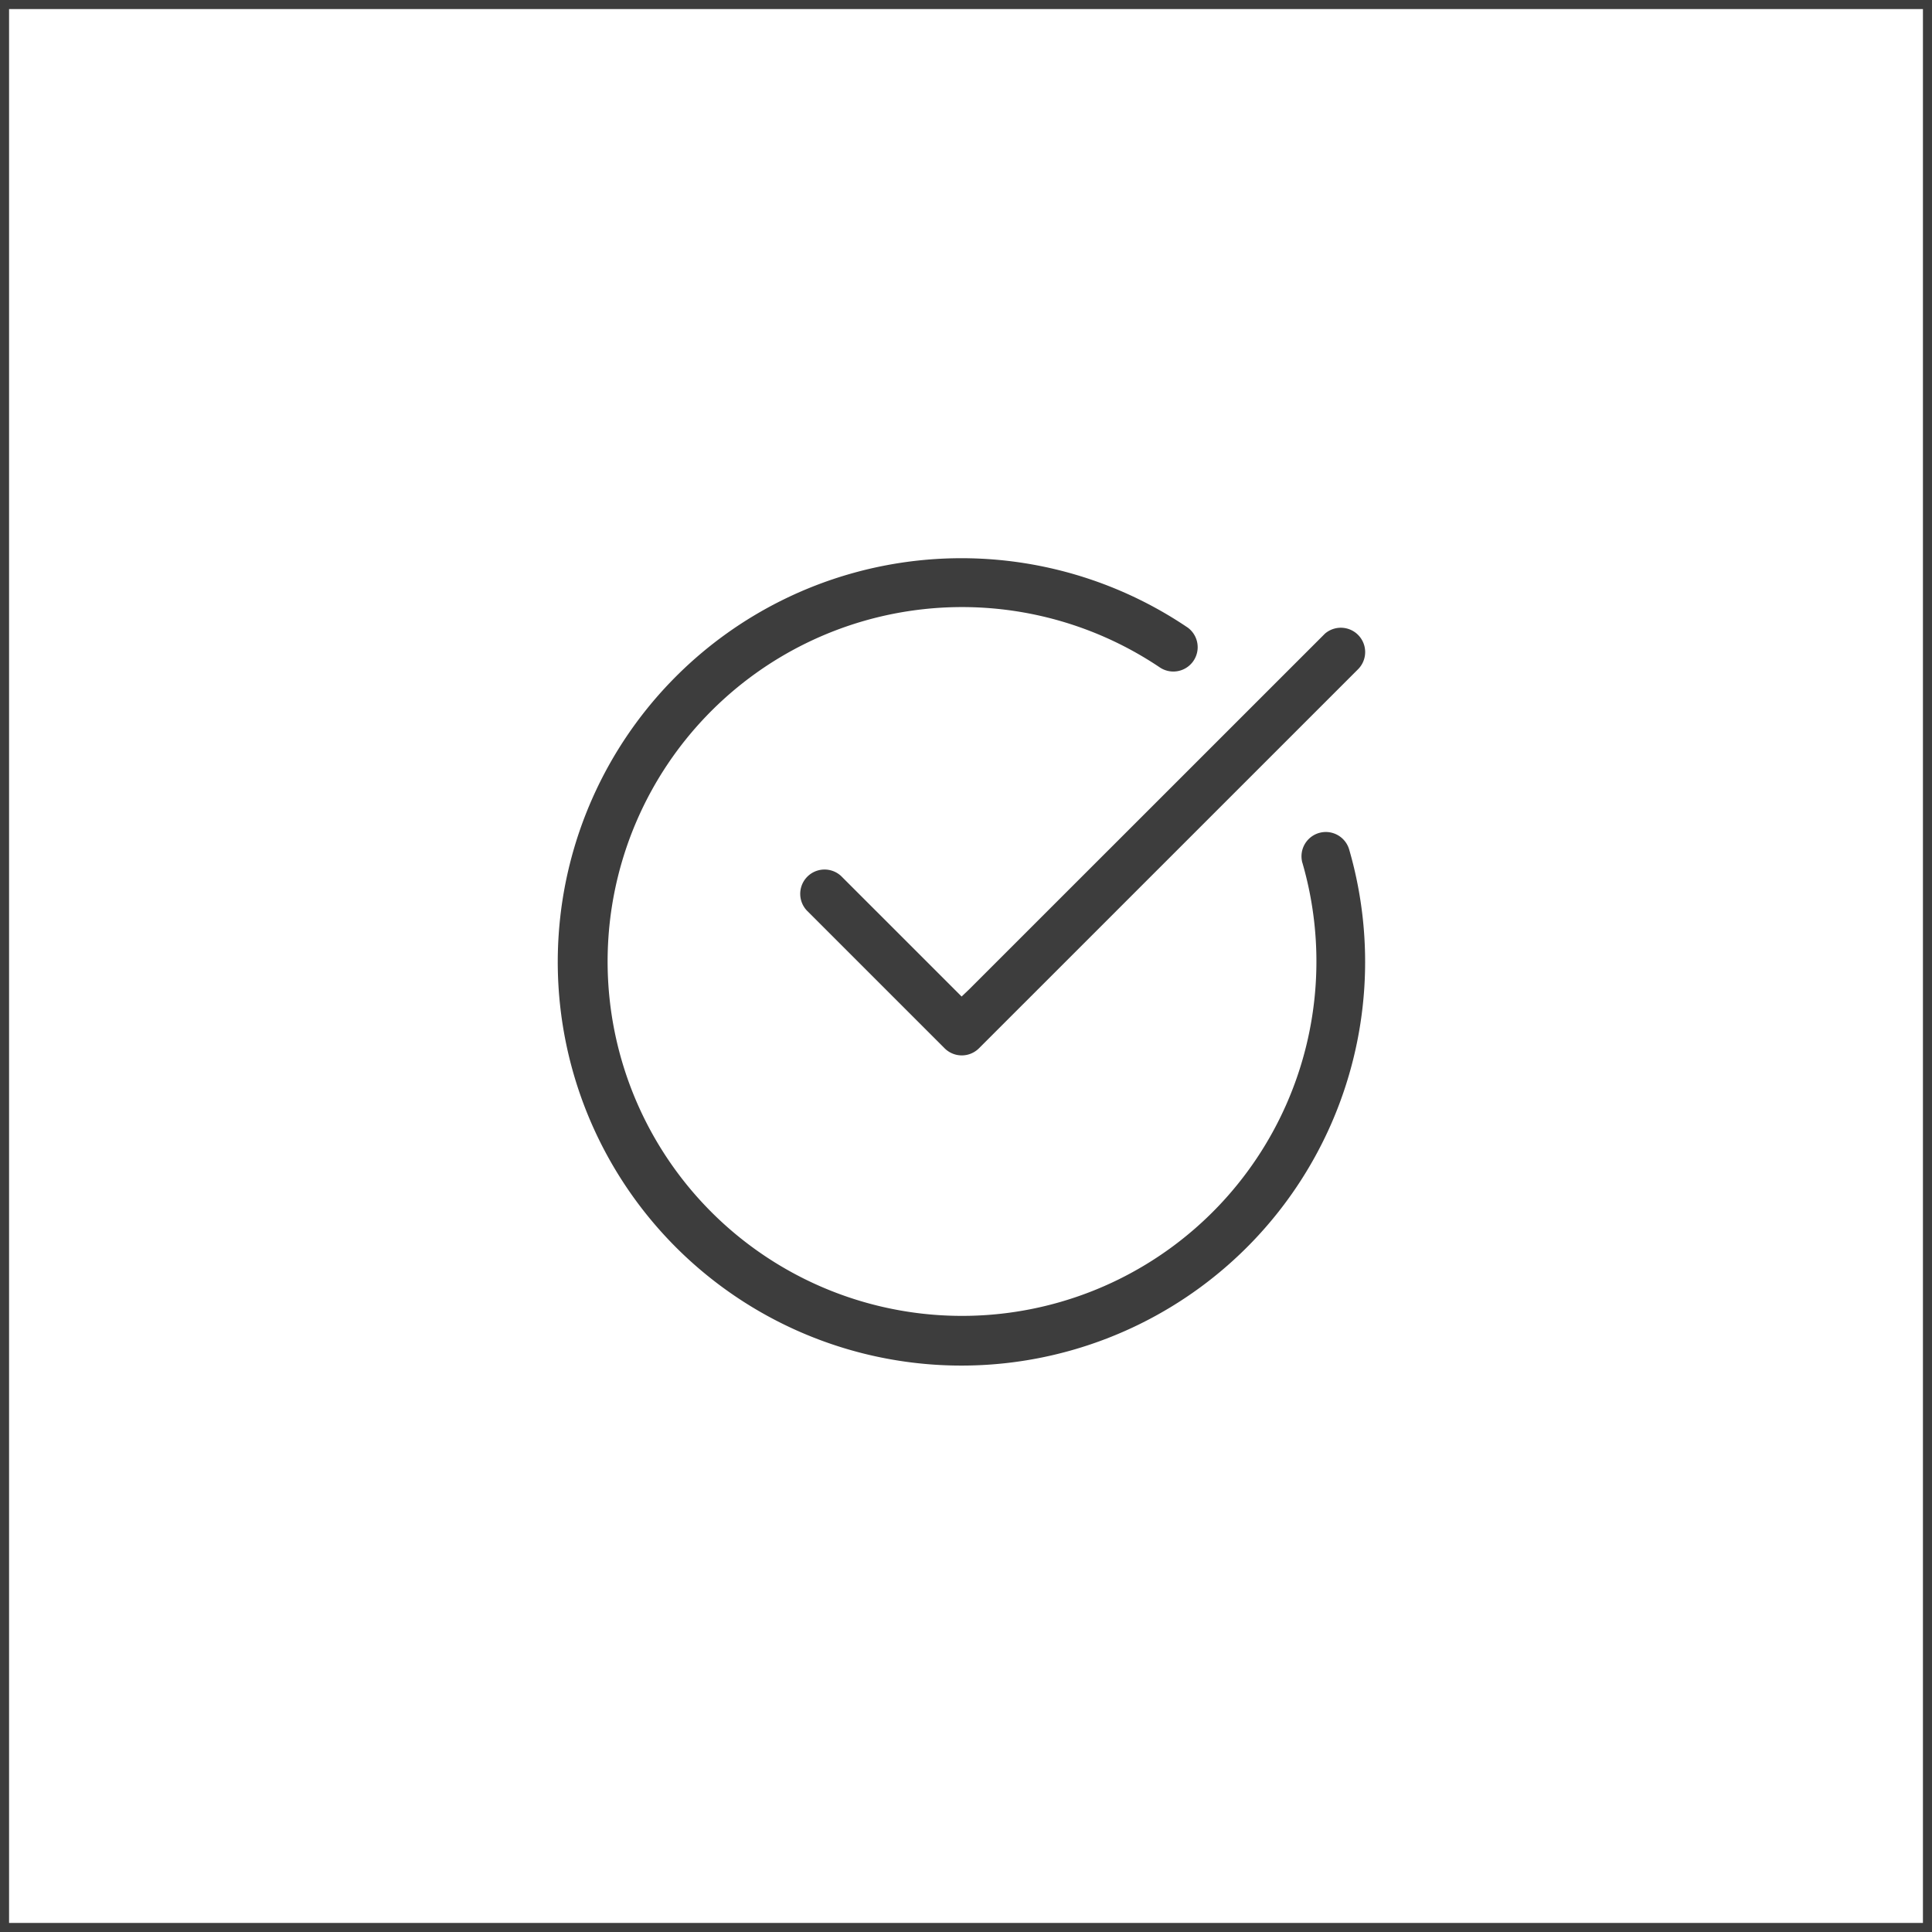 <svg xmlns="http://www.w3.org/2000/svg" viewBox="0 0 426.52 426.52"><g id="Layer_2" data-name="Layer 2"><g id="Layer_1-2" data-name="Layer 1"><g id="Group_147" data-name="Group 147"><g id="Group_76" data-name="Group 76"><g id="Rectangle_78-5" data-name="Rectangle 78-5"><path d="M426.52,426.52H0V0H426.52ZM2,424.52H424.52V2H2Z" style="fill:#3d3d3d"/></g></g><g id="Group_145" data-name="Group 145"><g id="Path_244" data-name="Path 244"><path d="M262,138.41a89.12,89.12,0,1,0,35.85,49.13,5.37,5.37,0,0,0-10.39,2.7c0,.06,0,.12.05.18A78.24,78.24,0,1,1,256,147.31a5.37,5.37,0,0,0,6.17-8.79l-.17-.11Z" style="fill:#3d3d3d"/></g><g id="Path_245" data-name="Path 245"><path d="M212.29,220l-1.59-1.59-25-25a5.37,5.37,0,0,0-7.59,7.59h0l30.43,30.43a5.37,5.37,0,0,0,7.58,0h0l83.7-83.69a5.37,5.37,0,0,0-7.33-7.84l-.25.25-78.32,78.3Z" style="fill:#3d3d3d"/></g></g></g></g></g></svg>